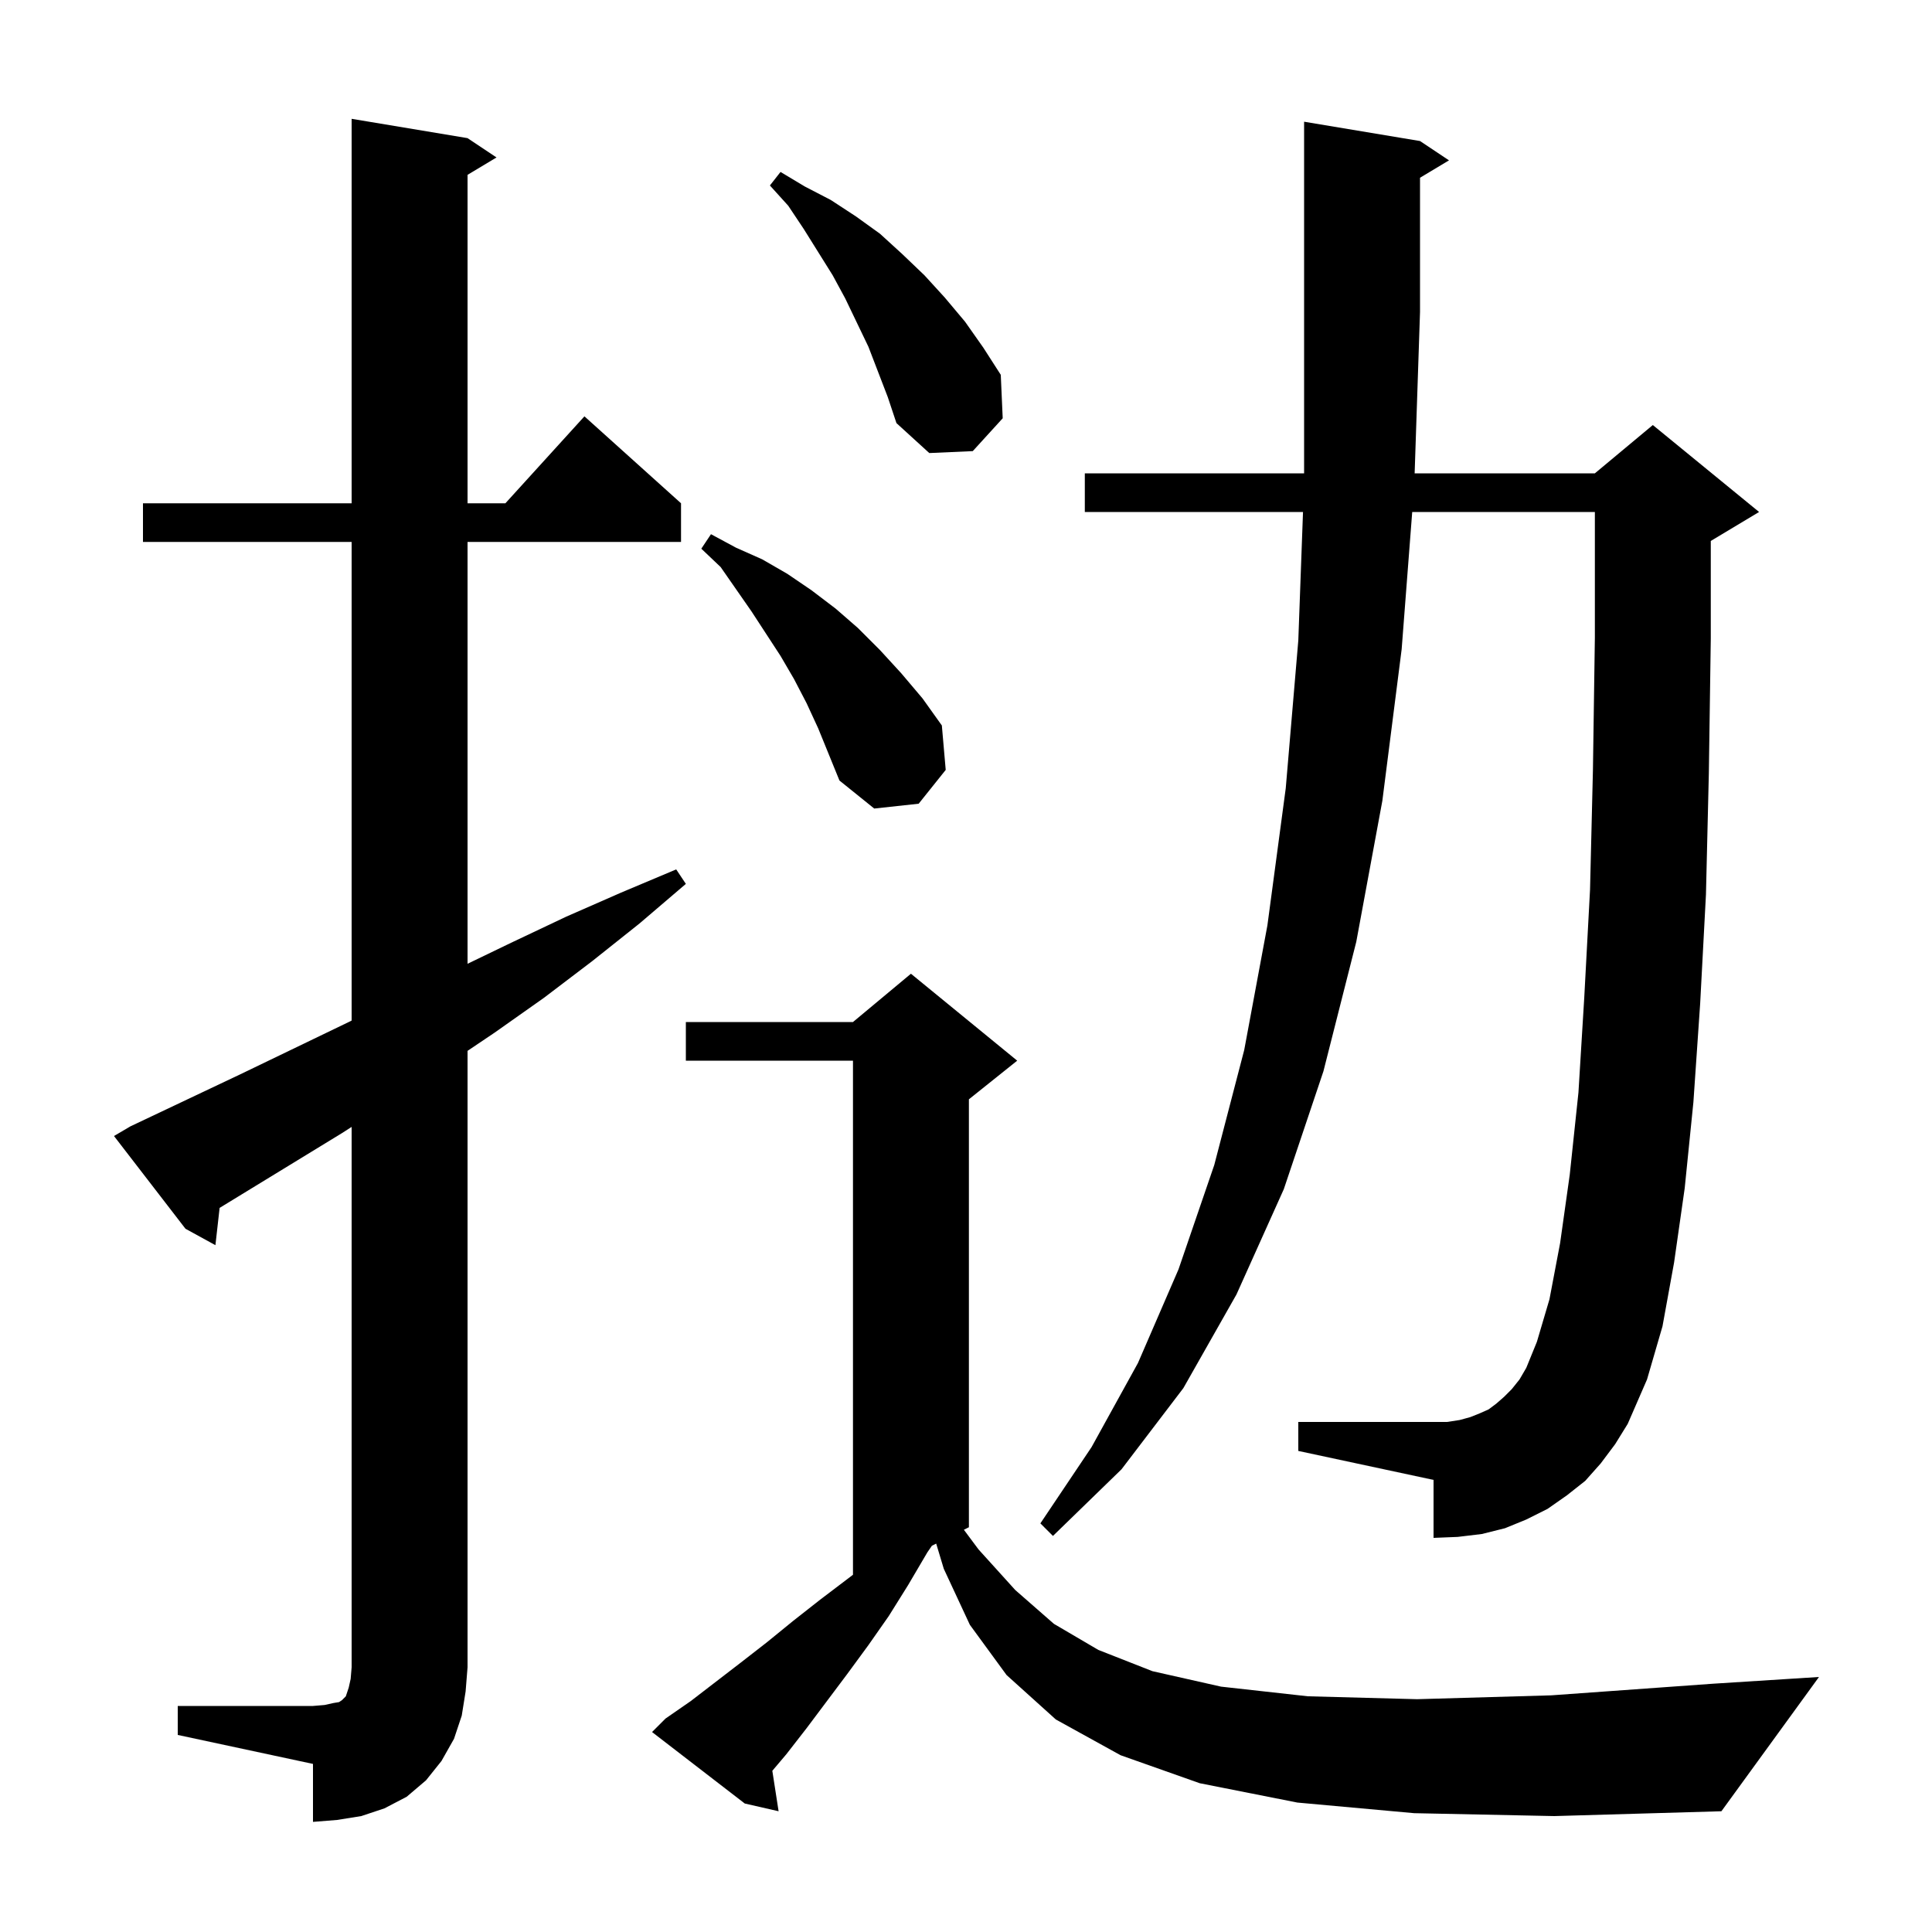 <svg xmlns="http://www.w3.org/2000/svg" xmlns:xlink="http://www.w3.org/1999/xlink" version="1.1" baseProfile="full" viewBox="0 0 200 200" width="200" height="200"><g fill="currentColor"><path d="M 18.4 176.6 L 32.4 176.6 L 33.6 176.5 L 34.5 176.3 L 35.1 176.2 L 35.4 176.0 L 35.8 175.6 L 36.1 174.7 L 36.3 173.8 L 36.4 172.6 L 36.4 116.658 L 35.4 117.3 L 22.735 125.04 L 22.3 128.9 L 19.2 127.2 L 11.8 117.6 L 13.5 116.6 L 24.9 111.2 L 36.1 105.8 L 36.4 105.65 L 36.4 56.1 L 14.8 56.1 L 14.8 52.1 L 36.4 52.1 L 36.4 12.3 L 48.4 14.3 L 51.4 16.3 L 48.4 18.1 L 48.4 52.1 L 52.318 52.1 L 60.5 43.1 L 70.5 52.1 L 70.5 56.1 L 48.4 56.1 L 48.4 99.77 L 52.9 97.6 L 58.6 94.9 L 64.3 92.4 L 70.0 90.0 L 71.0 91.5 L 66.2 95.6 L 61.3 99.5 L 56.3 103.3 L 51.2 106.9 L 48.4 108.785 L 48.4 172.6 L 48.2 175.1 L 47.8 177.6 L 47.0 180.0 L 45.7 182.3 L 44.1 184.3 L 42.1 186.0 L 39.8 187.2 L 37.4 188.0 L 34.9 188.4 L 32.4 188.6 L 32.4 182.6 L 18.4 179.6 Z M 146.4 187.7 L 134.3 186.6 L 124.2 184.6 L 116.0 181.7 L 109.3 178.0 L 104.2 173.4 L 100.4 168.2 L 97.7 162.4 L 96.914 159.793 L 96.471 160.014 L 96.0 160.7 L 94.0 164.1 L 92.0 167.3 L 89.9 170.3 L 87.7 173.3 L 83.5 178.9 L 81.4 181.6 L 79.951 183.312 L 80.6 187.5 L 77.1 186.7 L 67.5 179.3 L 68.9 177.9 L 71.5 176.1 L 76.7 172.1 L 79.4 170.0 L 82.1 167.8 L 84.9 165.6 L 87.8 163.4 L 88.3 163.017 L 88.3 109.8 L 71.0 109.8 L 71.0 105.8 L 88.3 105.8 L 94.3 100.8 L 105.3 109.8 L 100.3 113.8 L 100.3 158.1 L 99.78 158.36 L 101.3 160.4 L 105.1 164.6 L 109.1 168.1 L 113.7 170.8 L 119.3 173.0 L 126.4 174.6 L 135.4 175.6 L 146.7 175.9 L 160.6 175.5 L 177.3 174.3 L 188.3 173.6 L 178.2 187.5 L 160.9 188.0 Z M 165.7 151.5 L 164.1 153.3 L 162.2 154.8 L 160.2 156.2 L 158.0 157.3 L 155.8 158.2 L 153.4 158.8 L 150.9 159.1 L 148.4 159.2 L 148.4 153.2 L 134.4 150.2 L 134.4 147.2 L 149.8 147.2 L 151.1 147.0 L 152.2 146.7 L 153.2 146.3 L 154.1 145.9 L 154.9 145.3 L 155.7 144.6 L 156.5 143.8 L 157.3 142.8 L 158.0 141.6 L 159.1 138.9 L 160.4 134.5 L 161.5 128.7 L 162.5 121.6 L 163.4 113.1 L 164.0 103.3 L 164.6 92.1 L 164.9 79.7 L 165.1 66.0 L 165.1 53.0 L 146.192 53.0 L 145.1 67.2 L 143.1 82.9 L 140.4 97.5 L 137.0 110.9 L 132.9 123.1 L 128.0 134.0 L 122.5 143.7 L 116.1 152.1 L 109.0 159.0 L 107.7 157.7 L 113.0 149.8 L 117.8 141.1 L 122.0 131.4 L 125.7 120.6 L 128.8 108.7 L 131.2 95.8 L 133.1 81.6 L 134.4 66.3 L 134.887 53.0 L 112.3 53.0 L 112.3 49.0 L 135.0 49.0 L 135.0 12.6 L 147.0 14.6 L 150.0 16.6 L 147.0 18.4 L 147.0 32.3 L 146.443 49.0 L 165.1 49.0 L 171.1 44.0 L 182.1 53.0 L 177.1 56.0 L 177.1 66.1 L 176.9 80.0 L 176.6 92.6 L 176.0 103.9 L 175.3 114.1 L 174.4 123.0 L 173.3 130.7 L 172.1 137.3 L 170.5 142.8 L 168.5 147.4 L 167.2 149.5 Z M 83.5 72.8 L 82.2 70.3 L 80.8 67.9 L 77.8 63.3 L 74.6 58.7 L 72.6 56.8 L 73.6 55.3 L 76.2 56.7 L 78.9 57.9 L 81.5 59.4 L 84.0 61.1 L 86.5 63.0 L 88.8 65.0 L 91.1 67.3 L 93.3 69.7 L 95.5 72.3 L 97.5 75.1 L 97.9 79.7 L 95.1 83.2 L 90.5 83.7 L 86.9 80.8 L 84.7 75.4 Z M 89.9 35.9 L 87.5 30.9 L 86.2 28.5 L 83.2 23.7 L 81.6 21.3 L 79.7 19.2 L 80.8 17.8 L 83.3 19.3 L 86.0 20.7 L 88.6 22.4 L 91.1 24.2 L 93.4 26.3 L 95.7 28.5 L 97.8 30.8 L 99.9 33.3 L 101.8 36.0 L 103.6 38.8 L 103.8 43.3 L 100.7 46.7 L 96.2 46.9 L 92.8 43.8 L 91.9 41.1 Z "/></g></svg>